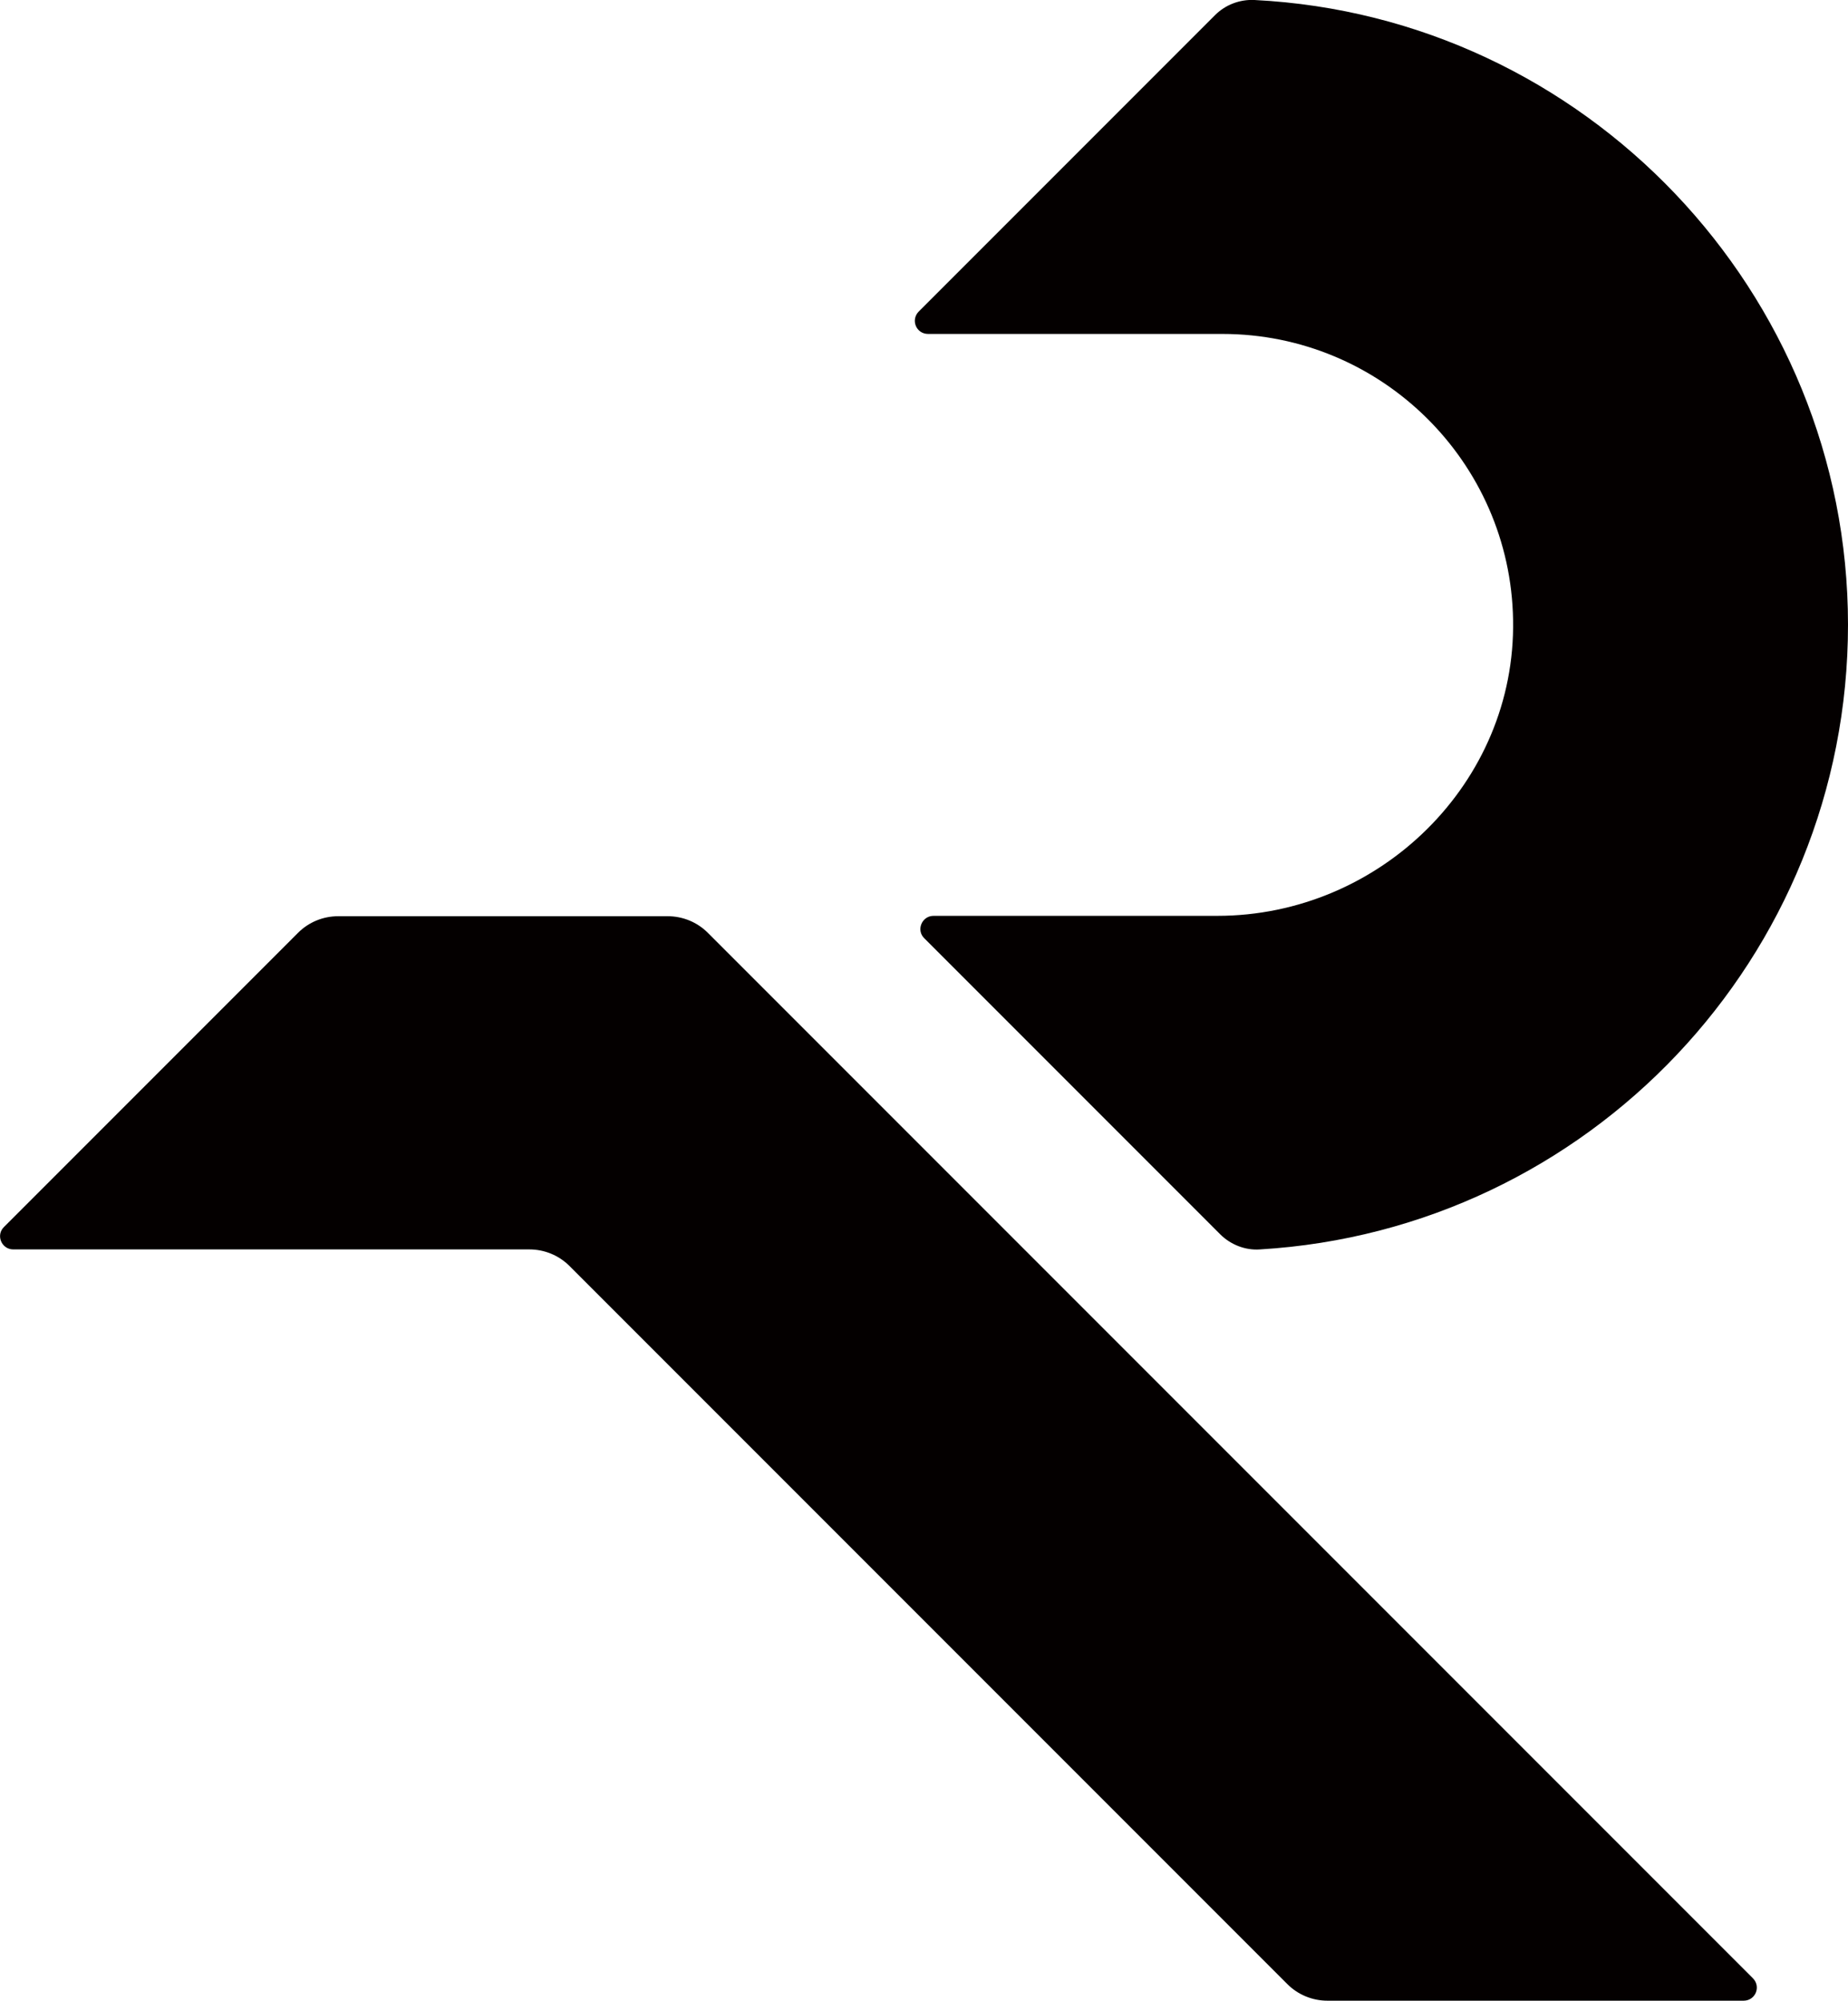 <?xml version="1.0" encoding="UTF-8"?>
<svg id="_レイヤー_2" data-name="レイヤー 2" xmlns="http://www.w3.org/2000/svg" viewBox="0 0 50.1 54.22">
  <defs>
    <style>
      .cls-1 {
        fill: #040000;
      }
    </style>
  </defs>
  <g id="_レイヤー_1-2" data-name="レイヤー 1">
    <path class="cls-1" d="M47.25,54.22h-11.26c-.41,0-.8-.16-1.09-.45l-19.46-19.46c-.29-.29-.68-.45-1.09-.45H.36c-.32,0-.48-.39-.25-.61l7.97-7.97c.29-.29.68-.45,1.09-.45h8.93c.41,0,.8.16,1.09.45l28.33,28.33c.23.23.07.61-.25.61ZM41.02,16.8c.08,4.41-3.61,8.02-8.02,8.02h-7.69c-.32,0-.48.39-.25.61l8.02,8.02c.28.28.68.44,1.08.41,8.89-.53,15.94-7.91,15.94-16.93S42.97.45,34.01,0c-.4-.02-.79.13-1.07.41l-8.03,8.03c-.23.23-.07.61.25.61h7.98c4.3,0,7.81,3.46,7.88,7.75Z"/>
  </g>
</svg>